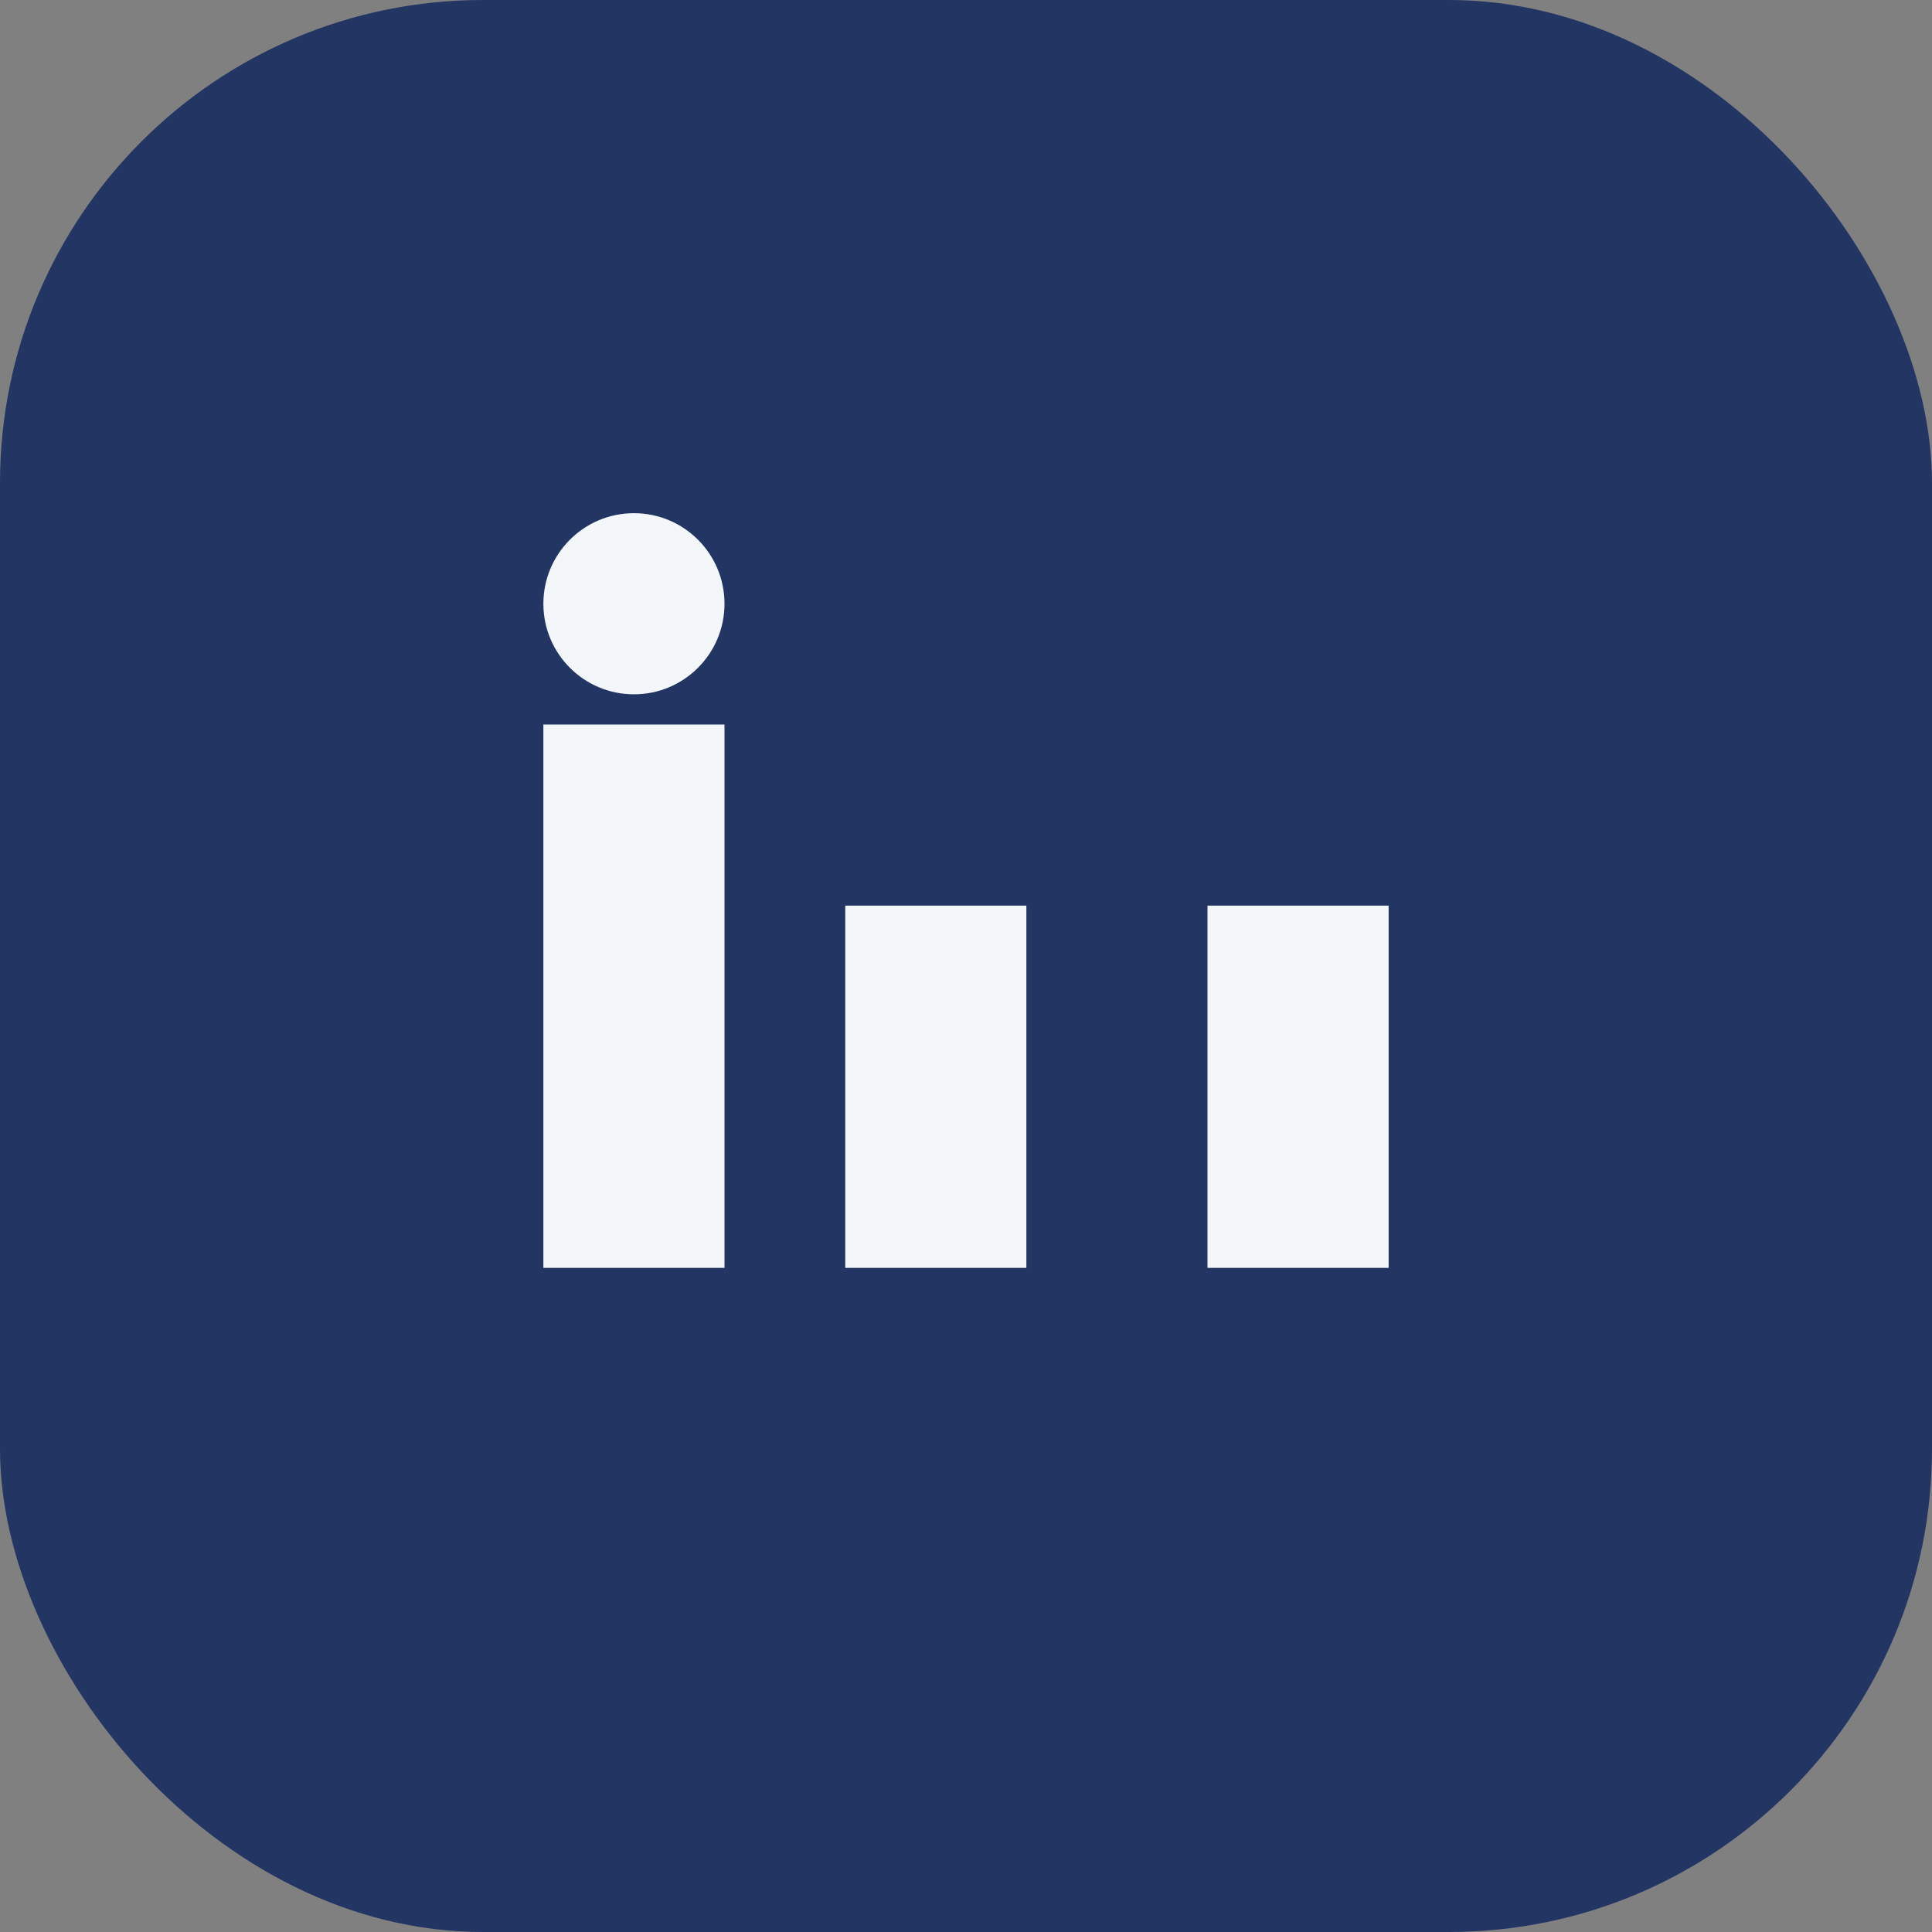 <?xml version="1.0" encoding="UTF-8"?>
<svg xmlns="http://www.w3.org/2000/svg" width="32" height="32" viewBox="0 0 32 32"><rect x="0" y="0" width="32" height="32" fill="#808080" stroke="none"/><rect width="32" height="32" rx="8" fill="#223563"/><rect x="9" y="12" width="3" height="9" fill="#F4F7FA"/><rect x="20" y="15" width="3" height="6" fill="#F4F7FA"/><rect x="14" y="15" width="3" height="6" fill="#F4F7FA"/><circle cx="10.5" cy="10" r="1.5" fill="#F4F7FA"/></svg>